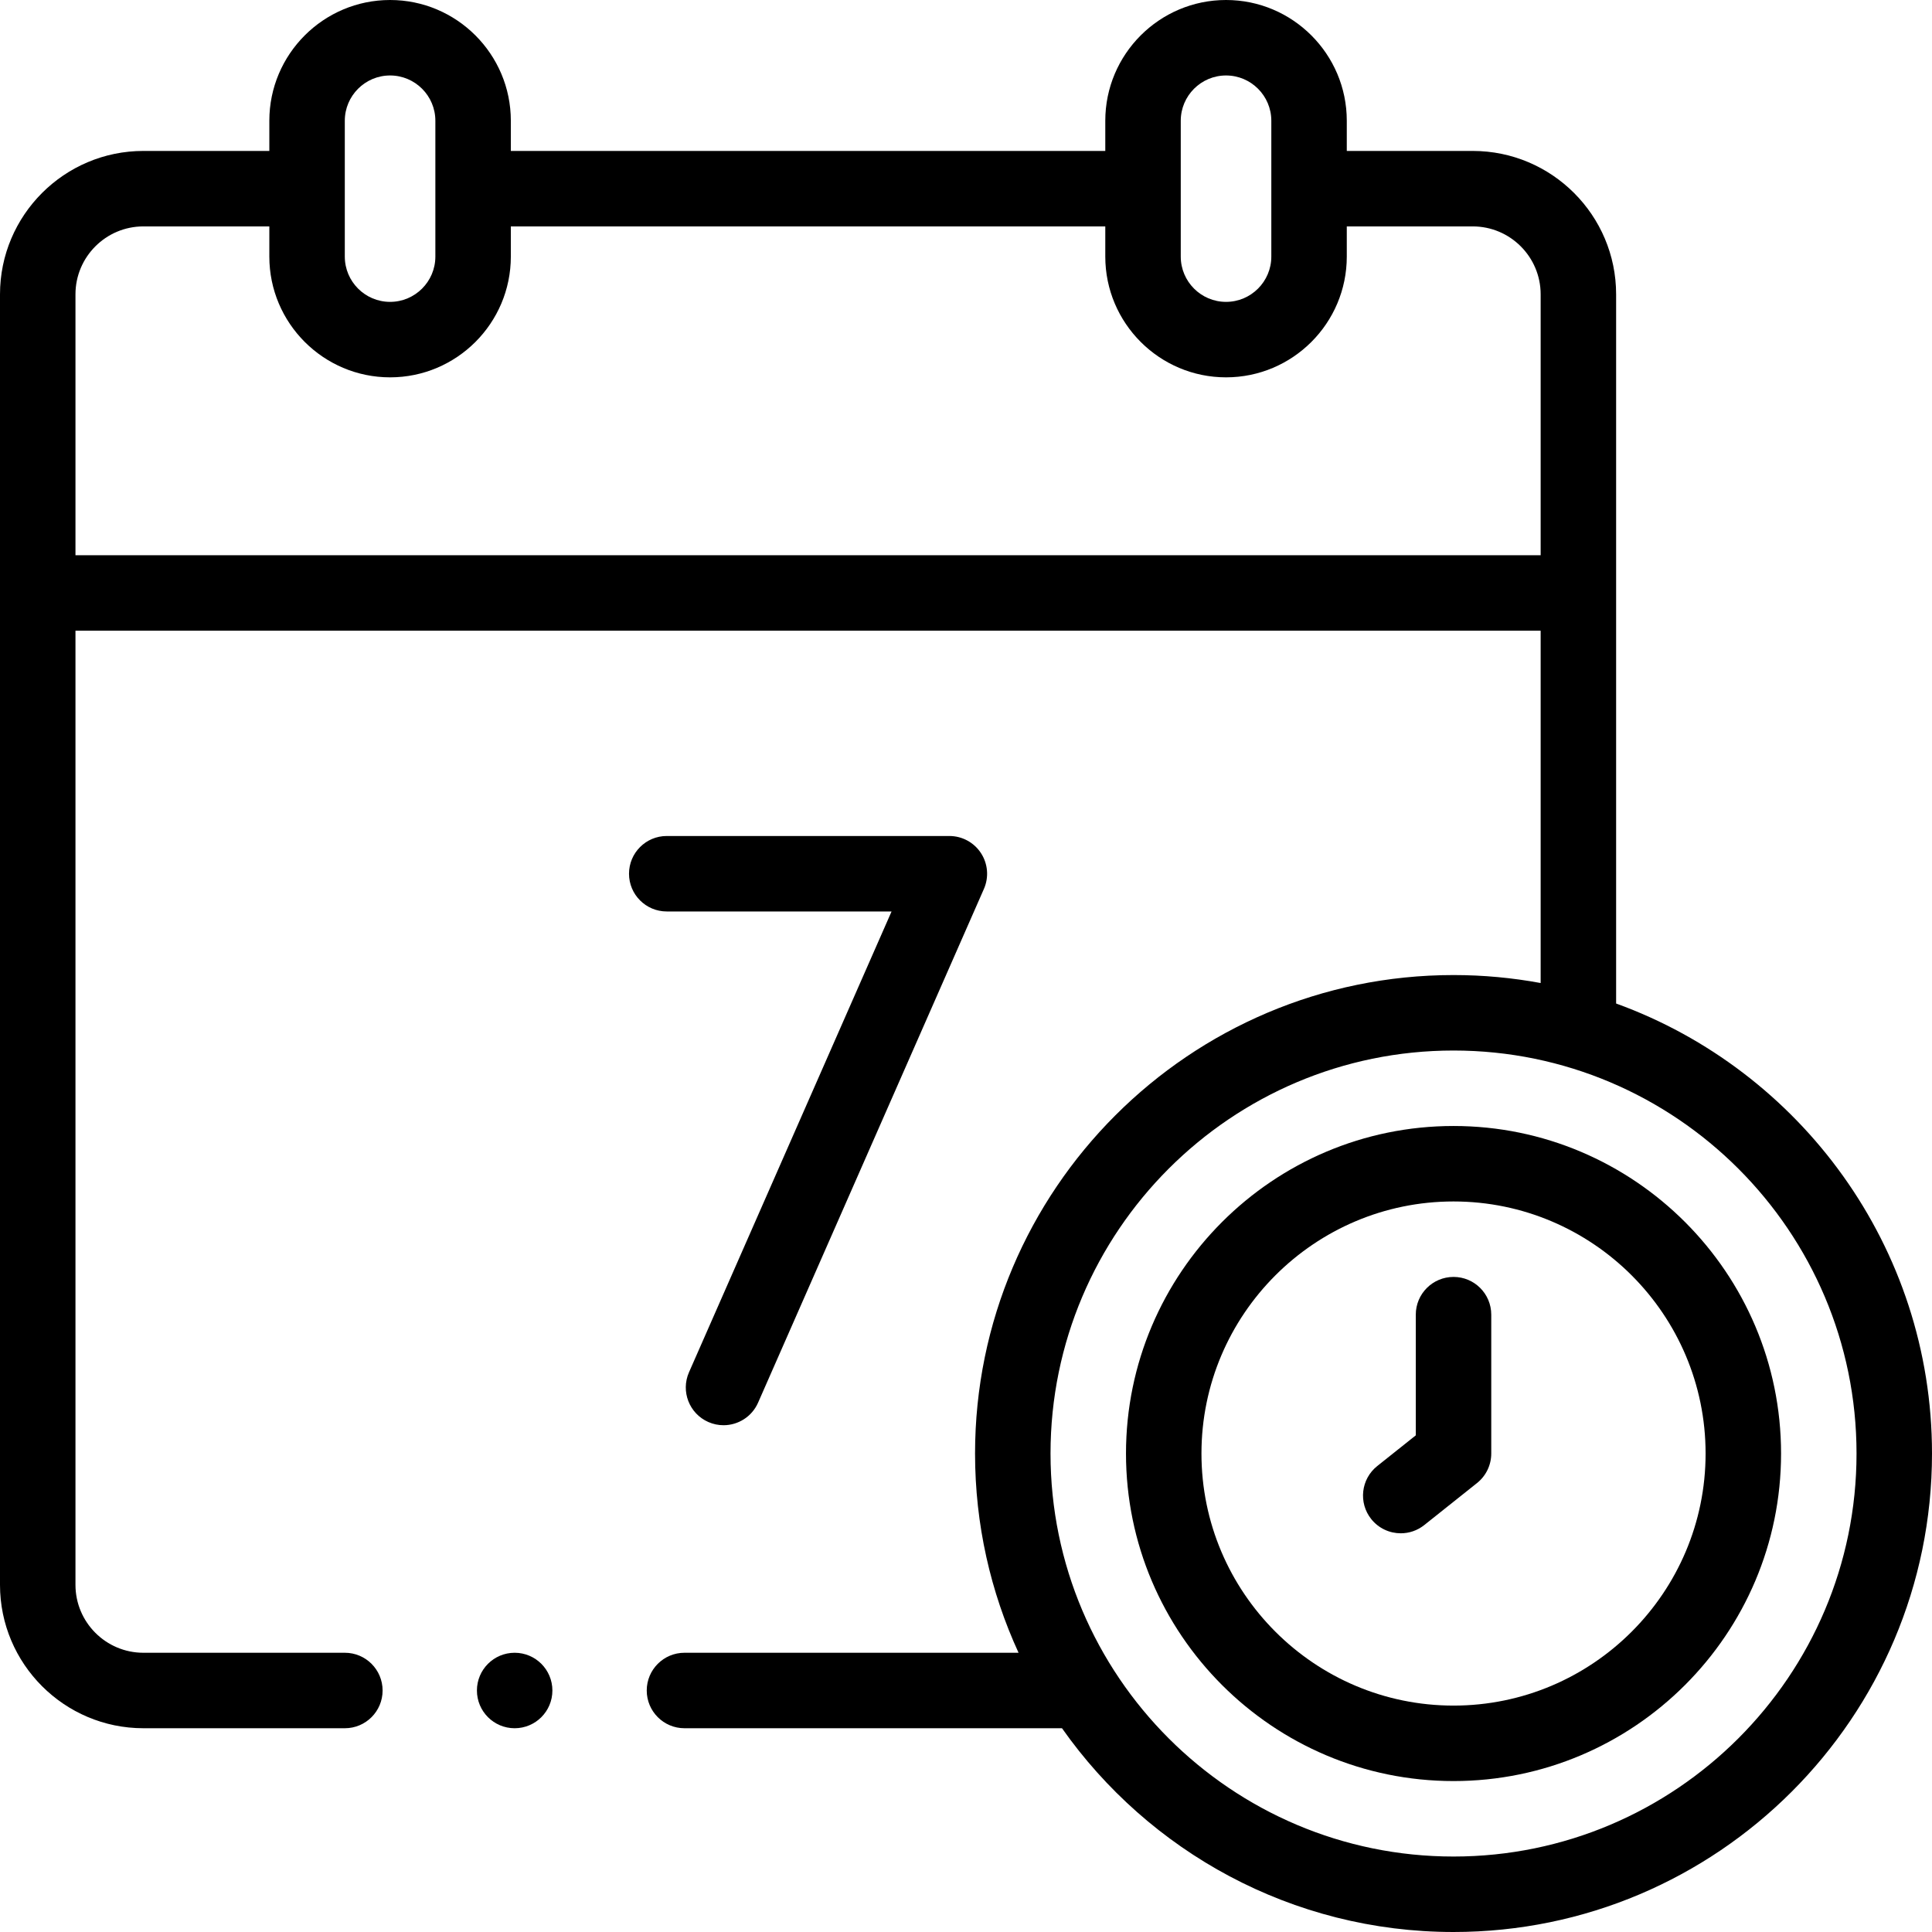<svg xmlns="http://www.w3.org/2000/svg" width="512" viewBox="0 0 512 512" height="512" id="Capa_1"><g><g><path d="m428.289 265.942v-187.942c0-20.953-17.047-38-38-38h-33.376v-8c0-17.645-14.355-32-32-32s-32 14.355-32 32v8h-157.537v-8c0-17.645-14.355-32-32-32s-32 14.355-32 32v8h-33.376c-20.953 0-38 17.047-38 38v342c0 20.953 17.047 38 38 38h53.393c5.522 0 10-4.477 10-10s-4.478-10-10-10h-53.393c-9.925 0-18-8.075-18-18v-252.853h388.289v93.365c-7.49-1.384-15.206-2.113-23.09-2.113-69.918 0-126.8 56.883-126.8 126.801 0 18.833 4.133 36.716 11.53 52.8h-88.536c-5.522 0-10 4.477-10 10s4.478 10 10 10h100.047c22.965 32.634 60.912 54 103.759 54 69.918 0 126.801-56.882 126.801-126.8 0-54.797-34.941-101.582-83.711-119.258zm-115.376-233.942c0-6.617 5.383-12 12-12s12 5.383 12 12v36c0 6.617-5.383 12-12 12s-12-5.383-12-12zm-221.537 0c0-6.617 5.383-12 12-12s12 5.383 12 12v36c0 6.617-5.383 12-12 12s-12-5.383-12-12zm-71.376 115.147v-69.147c0-9.925 8.075-18 18-18h33.376v8c0 17.645 14.355 32 32 32s32-14.355 32-32v-8h157.537v8c0 17.645 14.355 32 32 32s32-14.355 32-32v-8h33.376c9.925 0 18 8.075 18 18v69.147zm365.199 344.853c-58.89 0-106.8-47.911-106.8-106.8 0-58.89 47.91-106.801 106.8-106.801 58.891 0 106.801 47.911 106.801 106.801 0 58.889-47.91 106.8-106.801 106.8z"></path><path d="m385.199 298.399c-47.861 0-86.8 38.938-86.8 86.801 0 47.862 38.938 86.8 86.8 86.8 47.863 0 86.801-38.938 86.801-86.8 0-47.863-38.938-86.801-86.801-86.801zm0 153.601c-36.834 0-66.8-29.966-66.8-66.8s29.966-66.801 66.8-66.801 66.801 29.967 66.801 66.801-29.967 66.8-66.801 66.8z"></path><path d="m385.199 338.399c-5.522 0-10 4.477-10 10v31.981l-10.216 8.137c-4.319 3.441-5.032 9.732-1.592 14.052 1.975 2.479 4.888 3.77 7.829 3.77 2.184 0 4.383-.712 6.224-2.179l13.985-11.14c2.382-1.897 3.77-4.776 3.77-7.822v-36.801c0-5.521-4.477-9.998-10-9.998z"></path><path d="m236.274 241.548-53.684 122.124c-2.223 5.056.074 10.957 5.13 13.179 1.31.575 2.675.848 4.02.848 3.846 0 7.513-2.231 9.159-5.978l59.849-136.148c1.359-3.092 1.066-6.662-.78-9.491s-4.996-4.534-8.374-4.534h-74.898c-5.522 0-10 4.477-10 10s4.478 10 10 10z"></path><circle r="10" cy="448" cx="136.39"></circle></g></g></svg>